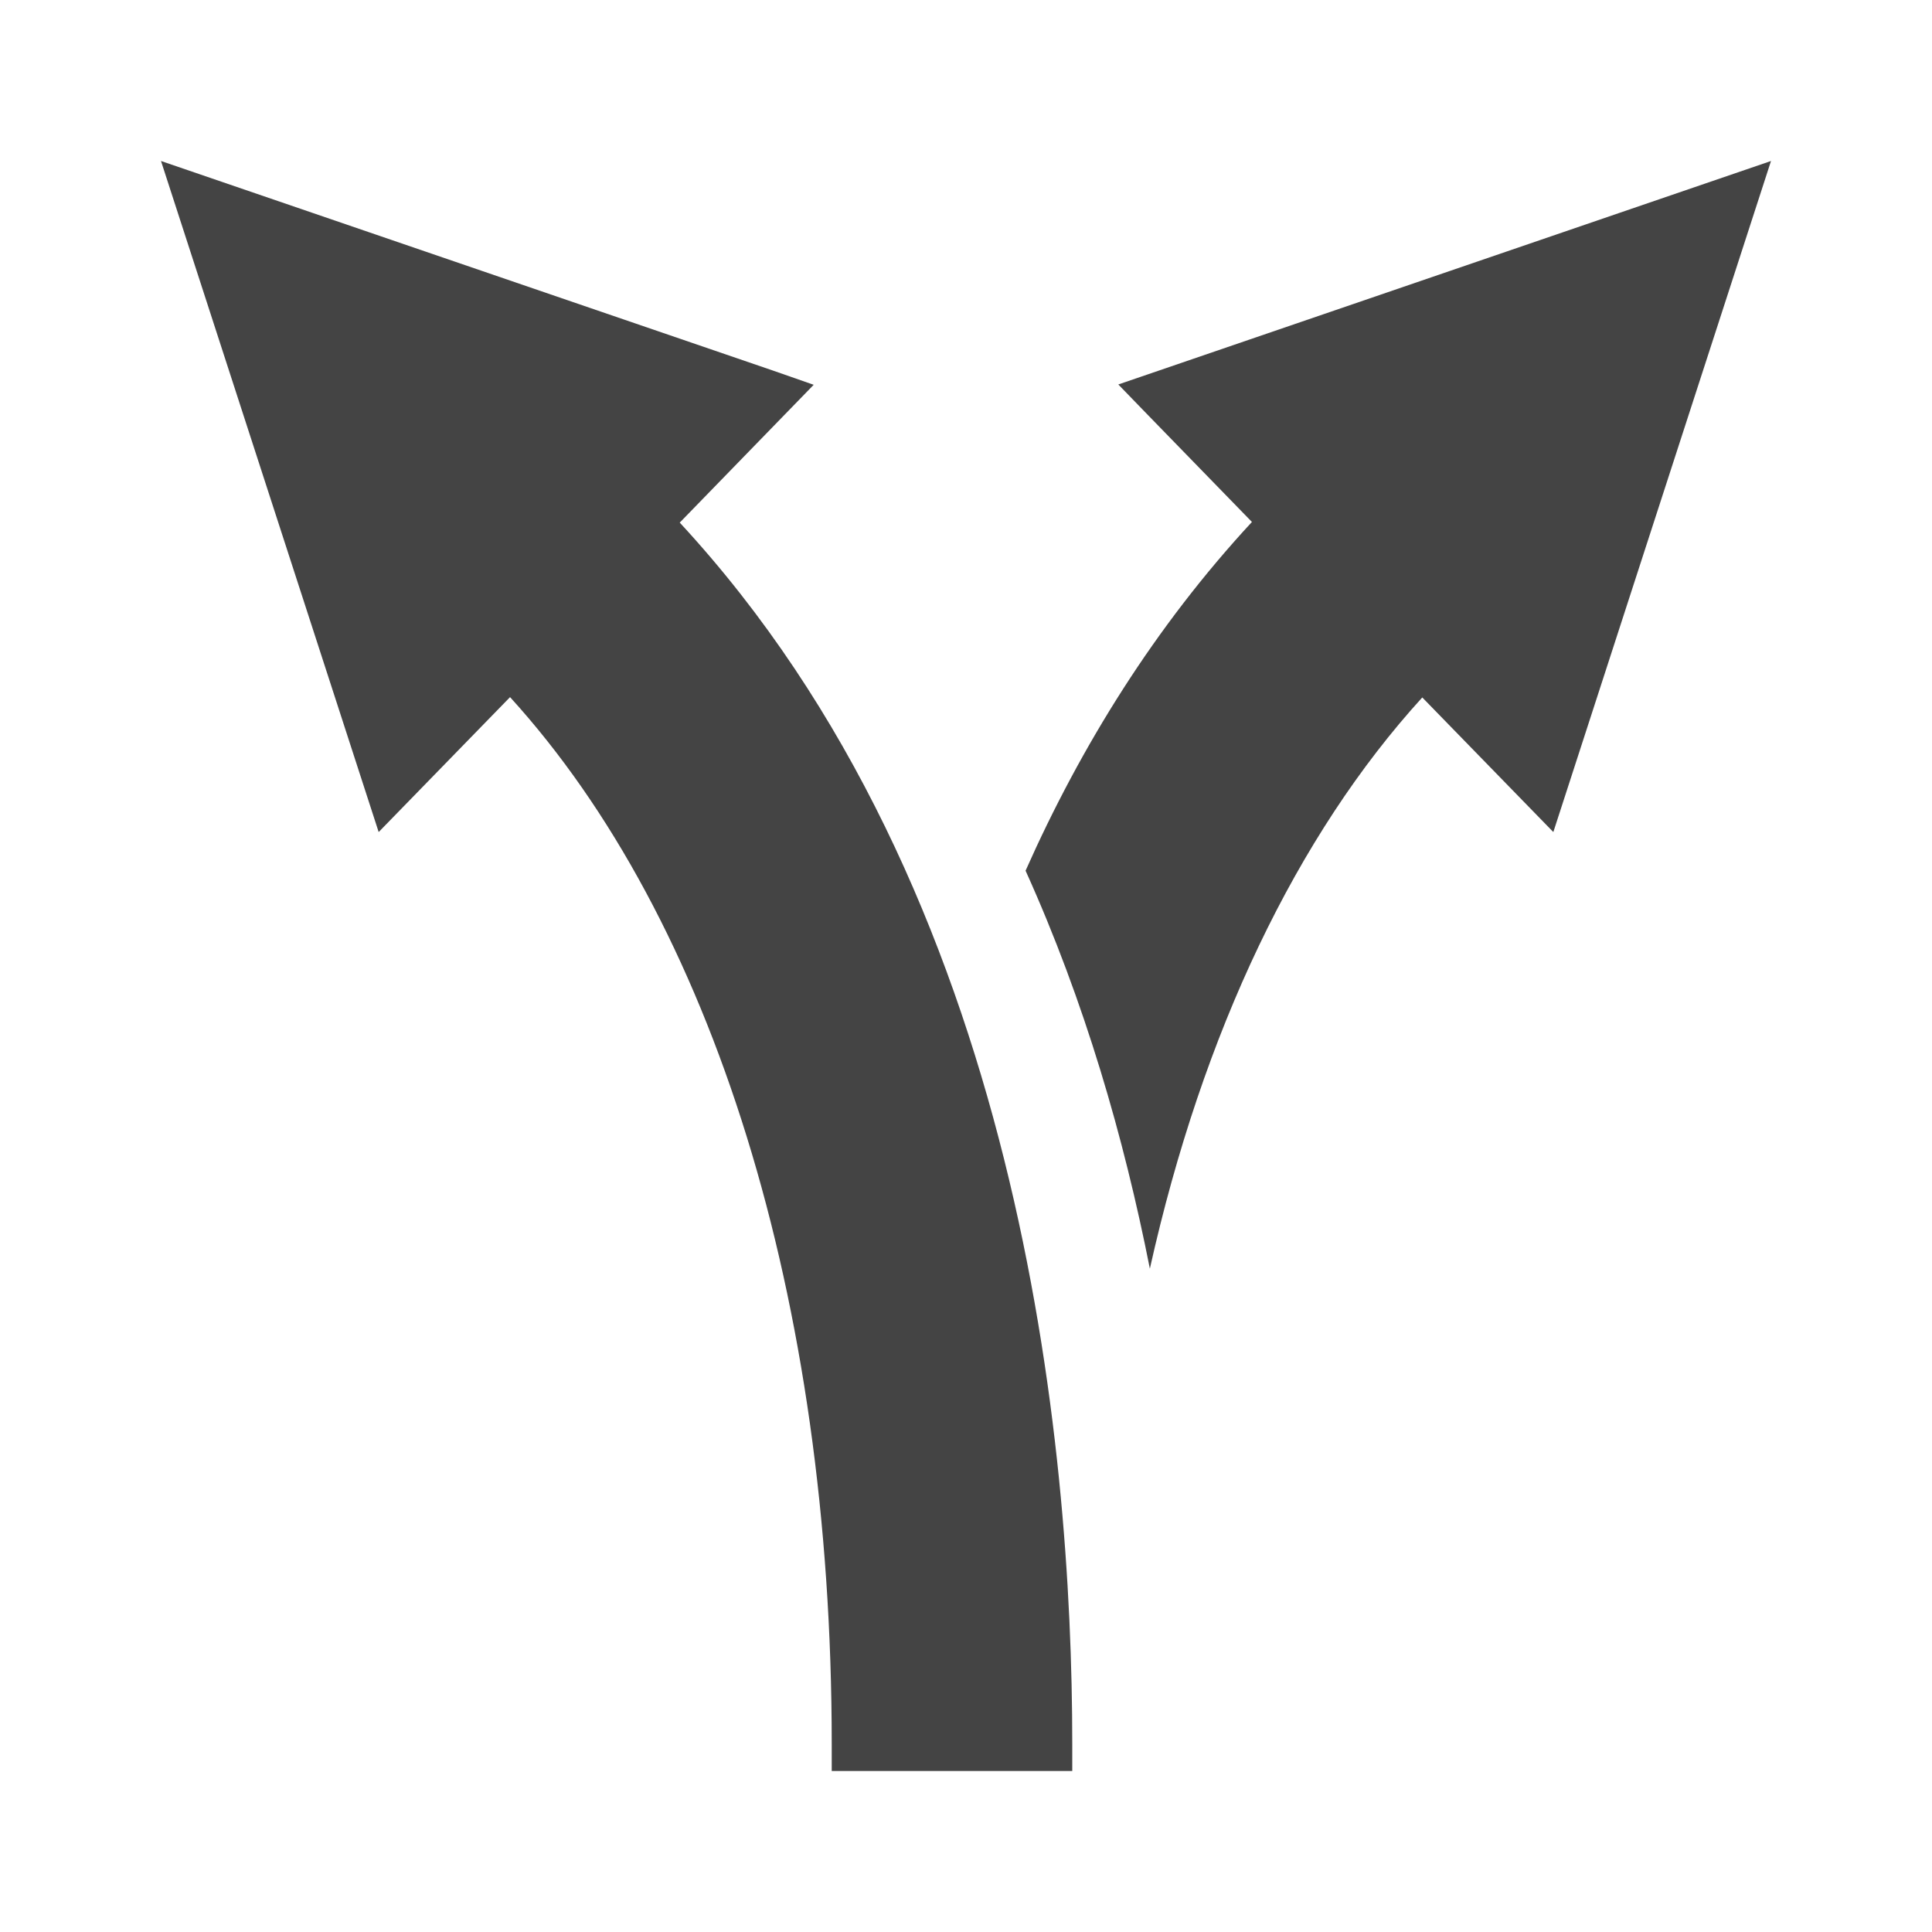<?xml version="1.0" encoding="UTF-8" standalone="no"?>
<!-- Crossroads icon by Arthur Shlain from Usefulicons.com -->

<svg
   xml:space="preserve"
   version="1.1"
   x="0px"
   y="0px"
   viewBox="0 0 6 6"
   width="24"
   height="24"
   id="svg2"
   sodipodi:docname="mode.svg"
   inkscape:version="1.3 (0e150ed6c4, 2023-07-21)"
   xmlns:inkscape="http://www.inkscape.org/namespaces/inkscape"
   xmlns:sodipodi="http://sodipodi.sourceforge.net/DTD/sodipodi-0.dtd"
   xmlns="http://www.w3.org/2000/svg"
   xmlns:svg="http://www.w3.org/2000/svg"><defs
     id="defs2" /><sodipodi:namedview
     id="namedview2"
     pagecolor="#ffffff"
     bordercolor="#666666"
     borderopacity="1.0"
     inkscape:showpageshadow="2"
     inkscape:pageopacity="0.0"
     inkscape:pagecheckerboard="0"
     inkscape:deskcolor="#d1d1d1"
     showgrid="false"
     inkscape:zoom="27.656401"
     inkscape:cx="11.154741"
     inkscape:cy="13.432695"
     inkscape:window-width="2558"
     inkscape:window-height="1378"
     inkscape:window-x="0"
     inkscape:window-y="0"
     inkscape:window-maximized="1"
     inkscape:current-layer="svg2" /><path
     id="path4"
     style="color:#000000;fill:#444444;stroke-width:0.059;-inkscape-stroke:none;fill-opacity:1"
     d="m 5.5,0.5 -2.027,0.694 0.094,0.097 0.321,0.33 C 3.587,1.946 3.357,2.317 3.185,2.704 3.369,3.111 3.491,3.535 3.571,3.94 3.735,3.204 4.028,2.593 4.417,2.166 l 0.407,0.418 z m -5,0 L 1.176,2.584 1.584,2.165 C 2.212,2.855 2.583,4.031 2.583,5.415 V 5.5 H 3.33 V 5.415 c 0,-0.932 -0.159,-2.647 -1.219,-3.792 L 2.527,1.195 2.401,1.151 Z" /></svg>
